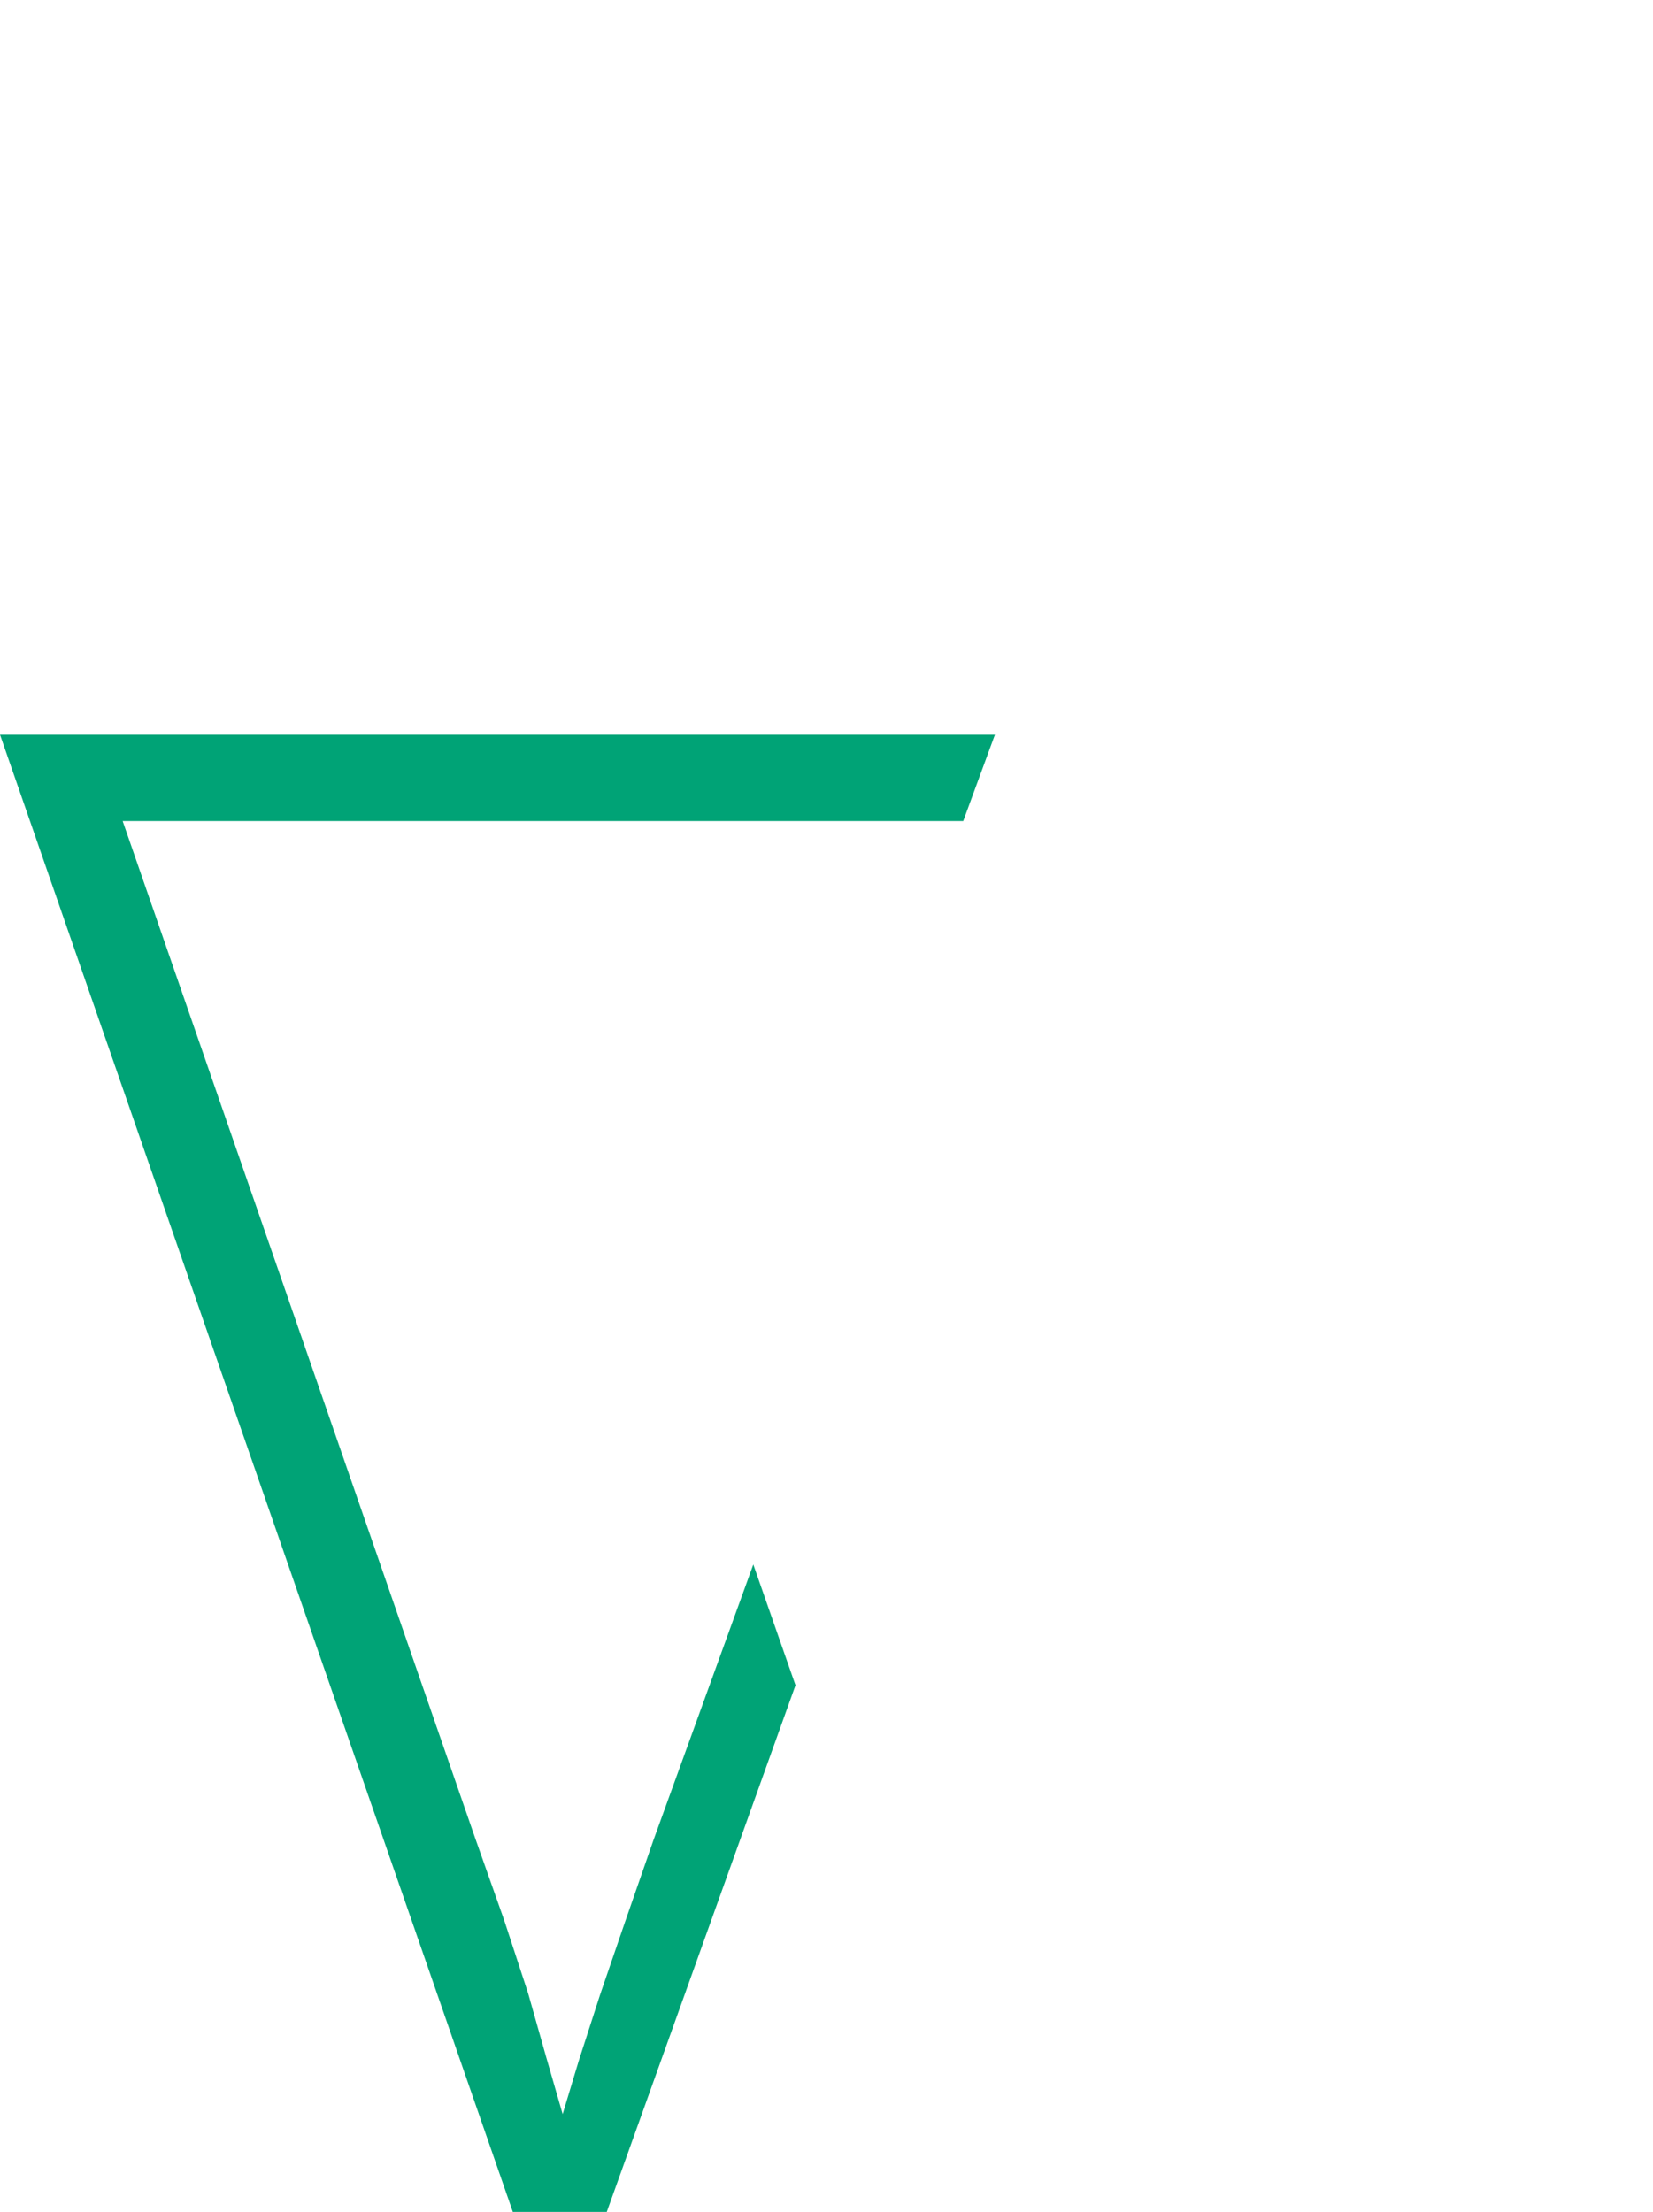 <?xml version="1.0" encoding="UTF-8" standalone="no"?>
<svg
   xmlns:dc="http://purl.org/dc/elements/1.1/"
   xmlns:cc="http://creativecommons.org/ns#"
   xmlns:rdf="http://www.w3.org/1999/02/22-rdf-syntax-ns#"
   xmlns:svg="http://www.w3.org/2000/svg"
   xmlns="http://www.w3.org/2000/svg"
   xmlns:sodipodi="http://sodipodi.sourceforge.net/DTD/sodipodi-0.dtd"
   xmlns:inkscape="http://www.inkscape.org/namespaces/inkscape"
   version="1.1"
   viewBox="0 0 102.488 137.123"
   id="svg4518"
   sodipodi:docname="vicenda_logo_bt_left.svg"
   inkscape:version="0.92.1 r15371">
  <defs
     id="defs4522" />
  <sodipodi:namedview
     pagecolor="#ffffff"
     bordercolor="#666666"
     borderopacity="1"
     objecttolerance="10"
     gridtolerance="10"
     guidetolerance="10"
     inkscape:pageopacity="0"
     inkscape:pageshadow="2"
     inkscape:window-width="1715"
     inkscape:window-height="912"
     id="namedview4520"
     showgrid="false"
     inkscape:zoom="1.7210831"
     inkscape:cx="51.24382"
     inkscape:cy="68.561478"
     inkscape:window-x="0"
     inkscape:window-y="0"
     inkscape:window-maximized="0"
     inkscape:current-layer="g4514" />
  <g
     transform="translate(-56.384 -84.433)"
     id="g4516">
    <g
       transform="matrix(.2 0 0 .2 126.83 162.84)"
       id="g4514">
      <path
         d="m-168.19-180.01-64.584-185.03h277.62l-113.48 314.62-10.076 29.36-8.298 25.486 12.743 36.473 154.95-432.93h-351.09l73.792 212.02z"
         fill="none"
         id="path4508" />
      <path
         d="m-164.13 293.58 58.509-163.25-13.082-37.425-30.905 85.308l-8.891 25.571-7.747 22.608-6.52 20.194-5.038 16.68-5.08-17.57-5.631-19.898-7.409-22.608-8.933-25.275-109.35-315.45h260.58l9.822-26.757h-308.42l158.97 457.87z"
         fill="#00A376"
         fill-rule="evenodd"
         id="path4510"
         style="fill:#00A376;fill-opacity:1" />
      <path
         d="m-16.795 263.27l-5.038-17.57-5.927-19.898-7.112-22.608-8.891-25.275-51.185-147.75-5.334-16.934-6.223-18.162-16.257-46.062-24.301-70.194h-28.408l143.27 414.77h28.704l163.71-457.87h-143.56l-10.076 26.757h117.53l-112.78 315.74-8.891 25.571-7.705 22.608-6.478 20.194z"
         fill="none"
         id="path4512" />
    </g>
  </g>
</svg>
